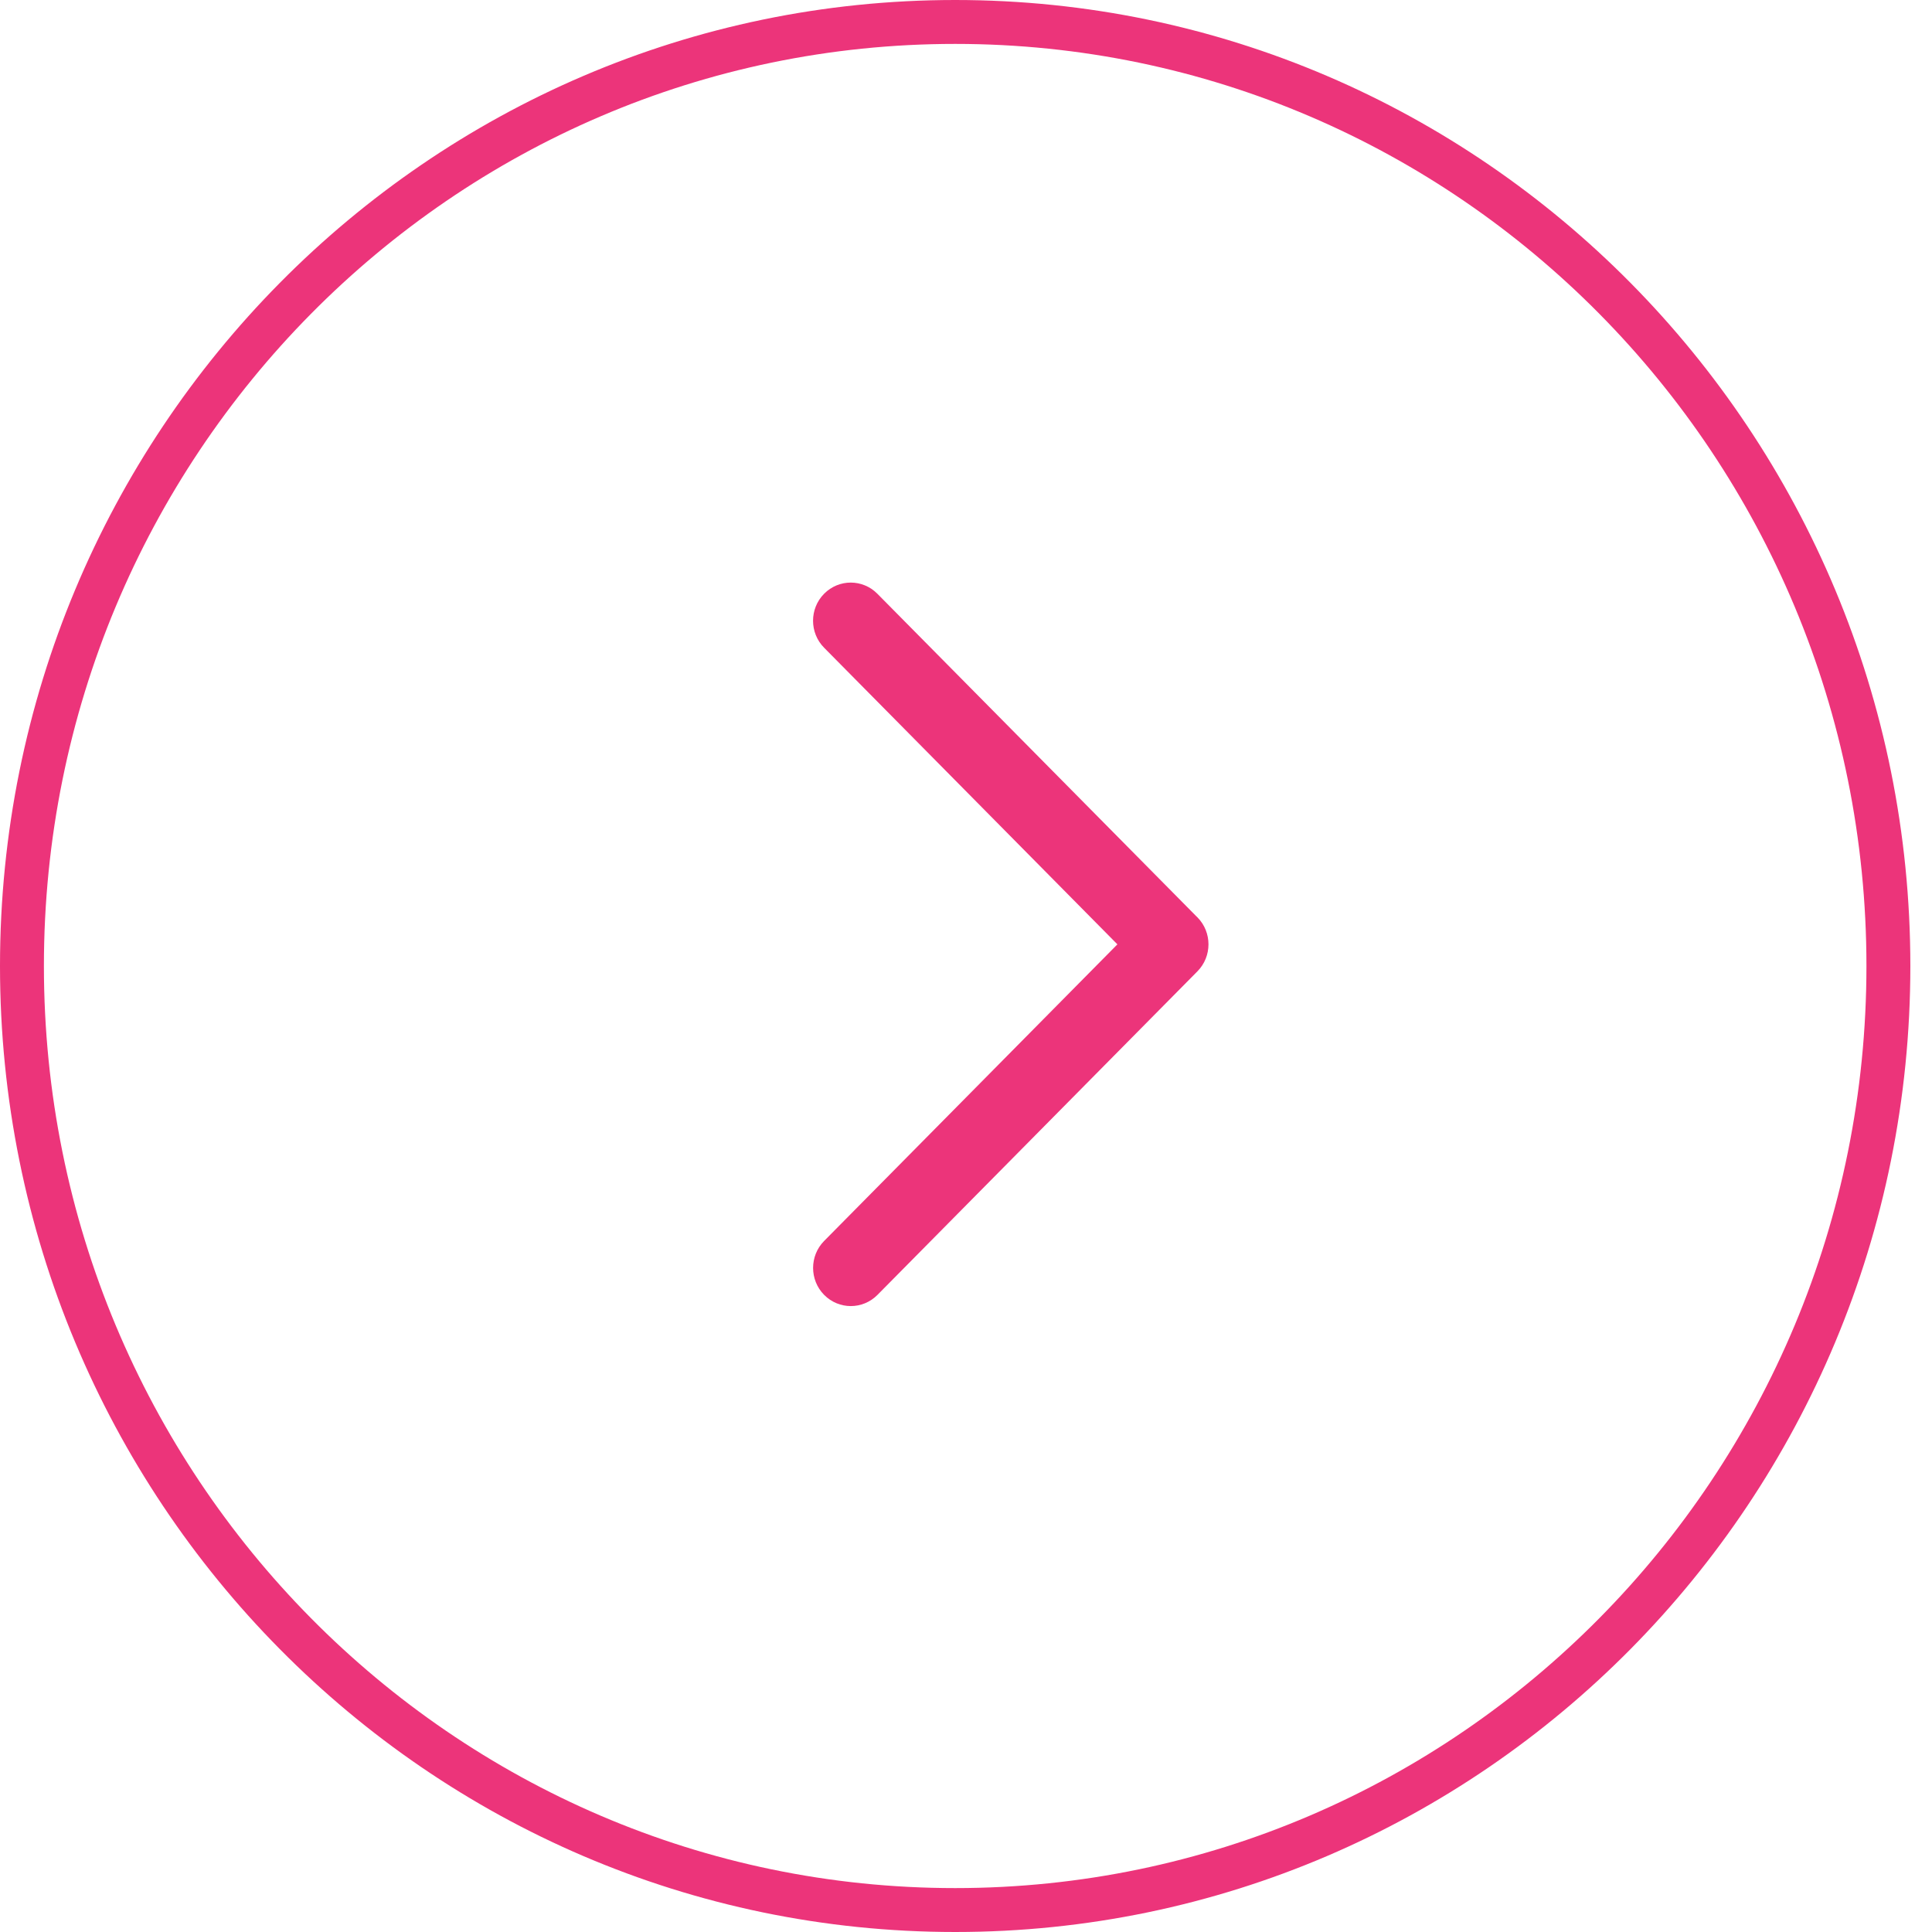 <svg width="44" height="44" viewBox="0 0 44 44" fill="none" xmlns="http://www.w3.org/2000/svg">
<path d="M0.5 22C0.5 10.121 10.021 0.5 21.754 0.5C33.486 0.5 43.007 10.121 43.007 22C43.007 33.879 33.486 43.5 21.754 43.5C10.021 43.5 0.5 33.879 0.5 22Z" stroke="#EC347A"/>
<path fill-rule="evenodd" clip-rule="evenodd" d="M18.768 13.523C18.433 13.862 18.433 14.412 18.768 14.751L25.448 21.507L18.769 28.262C18.434 28.601 18.434 29.151 18.769 29.49C19.105 29.83 19.648 29.83 19.984 29.49L27.271 22.121C27.606 21.782 27.606 21.232 27.271 20.892C27.261 20.883 27.252 20.873 27.242 20.864L19.982 13.523C19.647 13.183 19.103 13.183 18.768 13.523Z" fill="#EC347A"/>
</svg>
